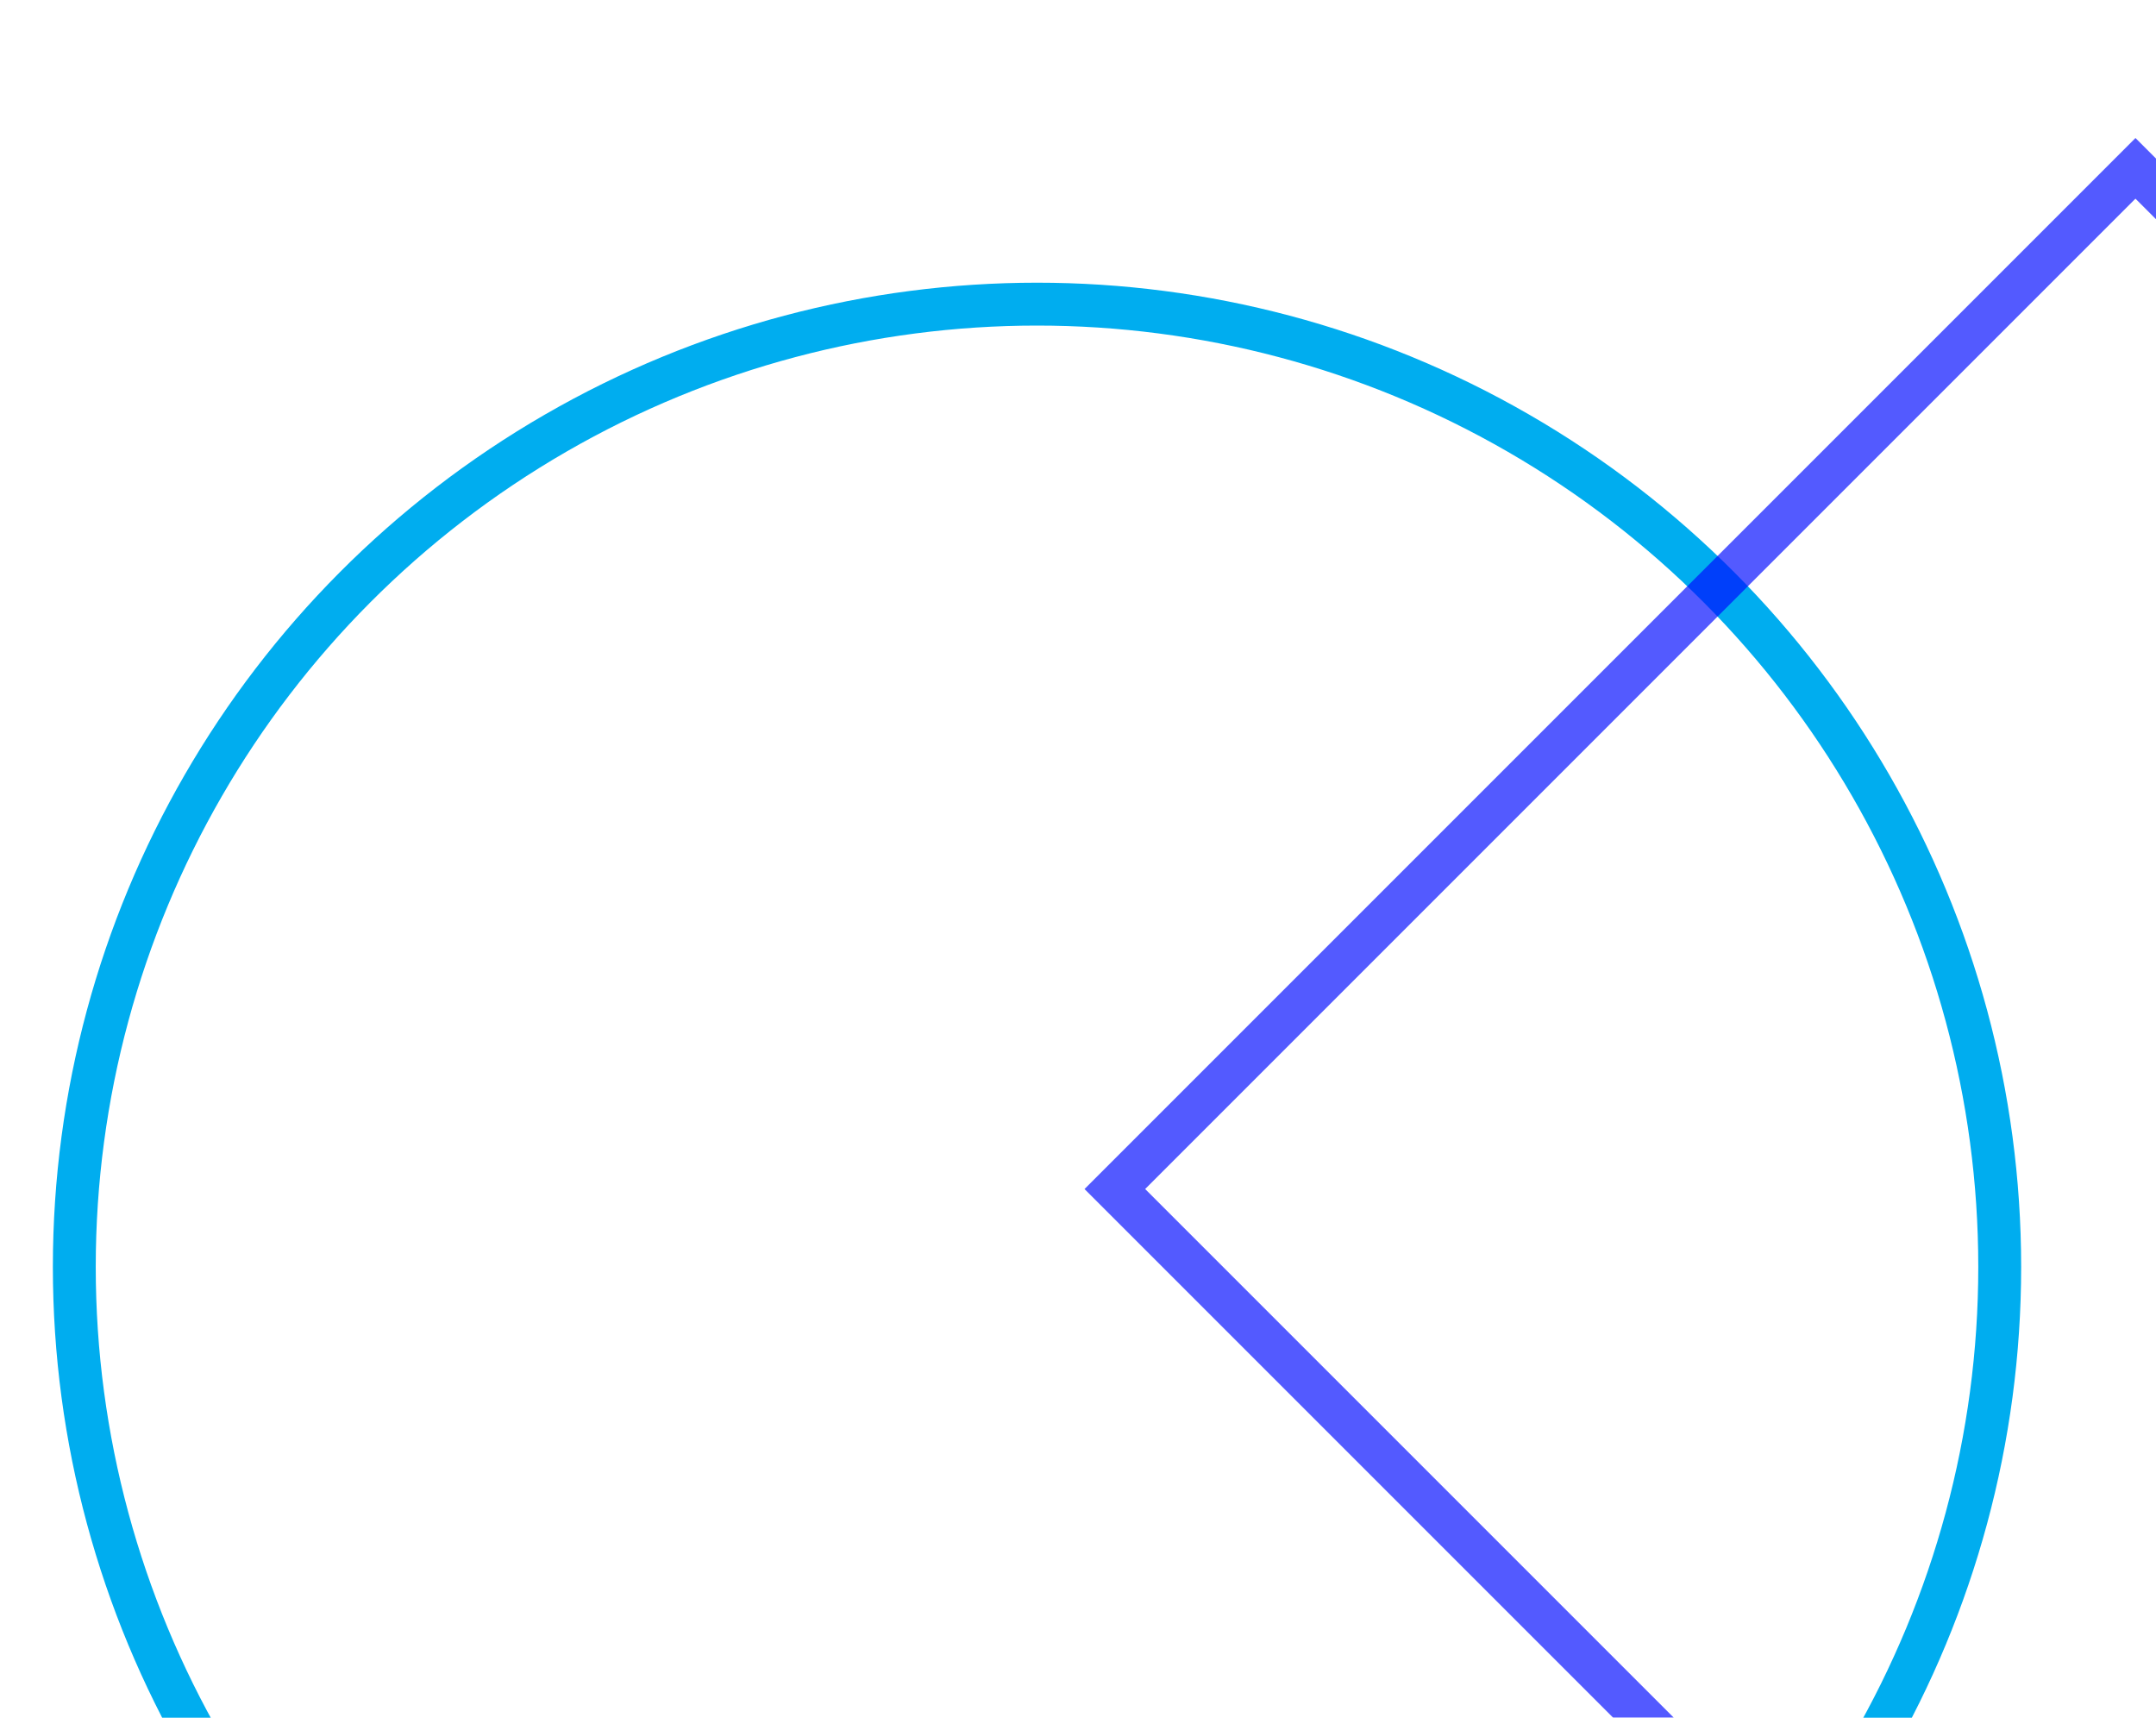 <svg xmlns="http://www.w3.org/2000/svg" xmlns:xlink="http://www.w3.org/1999/xlink" width="100.57" height="80.12" viewBox="0 0 100.57 80.12">
  <defs>
    <clipPath id="clip-path">
      <path id="Rectangle_470" data-name="Rectangle 470" d="M7,0h93.57a0,0,0,0,1,0,0V73.12a7,7,0,0,1-7,7H0a0,0,0,0,1,0,0V7A7,7,0,0,1,7,0Z" transform="translate(171 1188)" fill="#fff" stroke="#707070" stroke-width="1"/>
    </clipPath>
  </defs>
  <g id="Mask_Group_58" data-name="Mask Group 58" transform="translate(-171 -1188)" clip-path="url(#clip-path)">
    <g id="Ellipse_188" data-name="Ellipse 188" transform="translate(173.466 1201.186)" fill="none" stroke="#00adef" stroke-width="2">
      <ellipse cx="45.907" cy="45.907" rx="45.907" ry="45.907" stroke="none"/>
      <ellipse cx="45.907" cy="45.907" rx="44.907" ry="44.907" fill="none"/>
    </g>
    <g id="Rectangle_469" data-name="Rectangle 469" transform="translate(221.589 1243.461) rotate(-45)" fill="none" stroke="#000aff" stroke-width="2" opacity="0.673">
      <rect width="69.329" height="68.392" stroke="none"/>
      <rect x="1" y="1" width="67.329" height="66.392" fill="none"/>
    </g>
  </g>
</svg>
